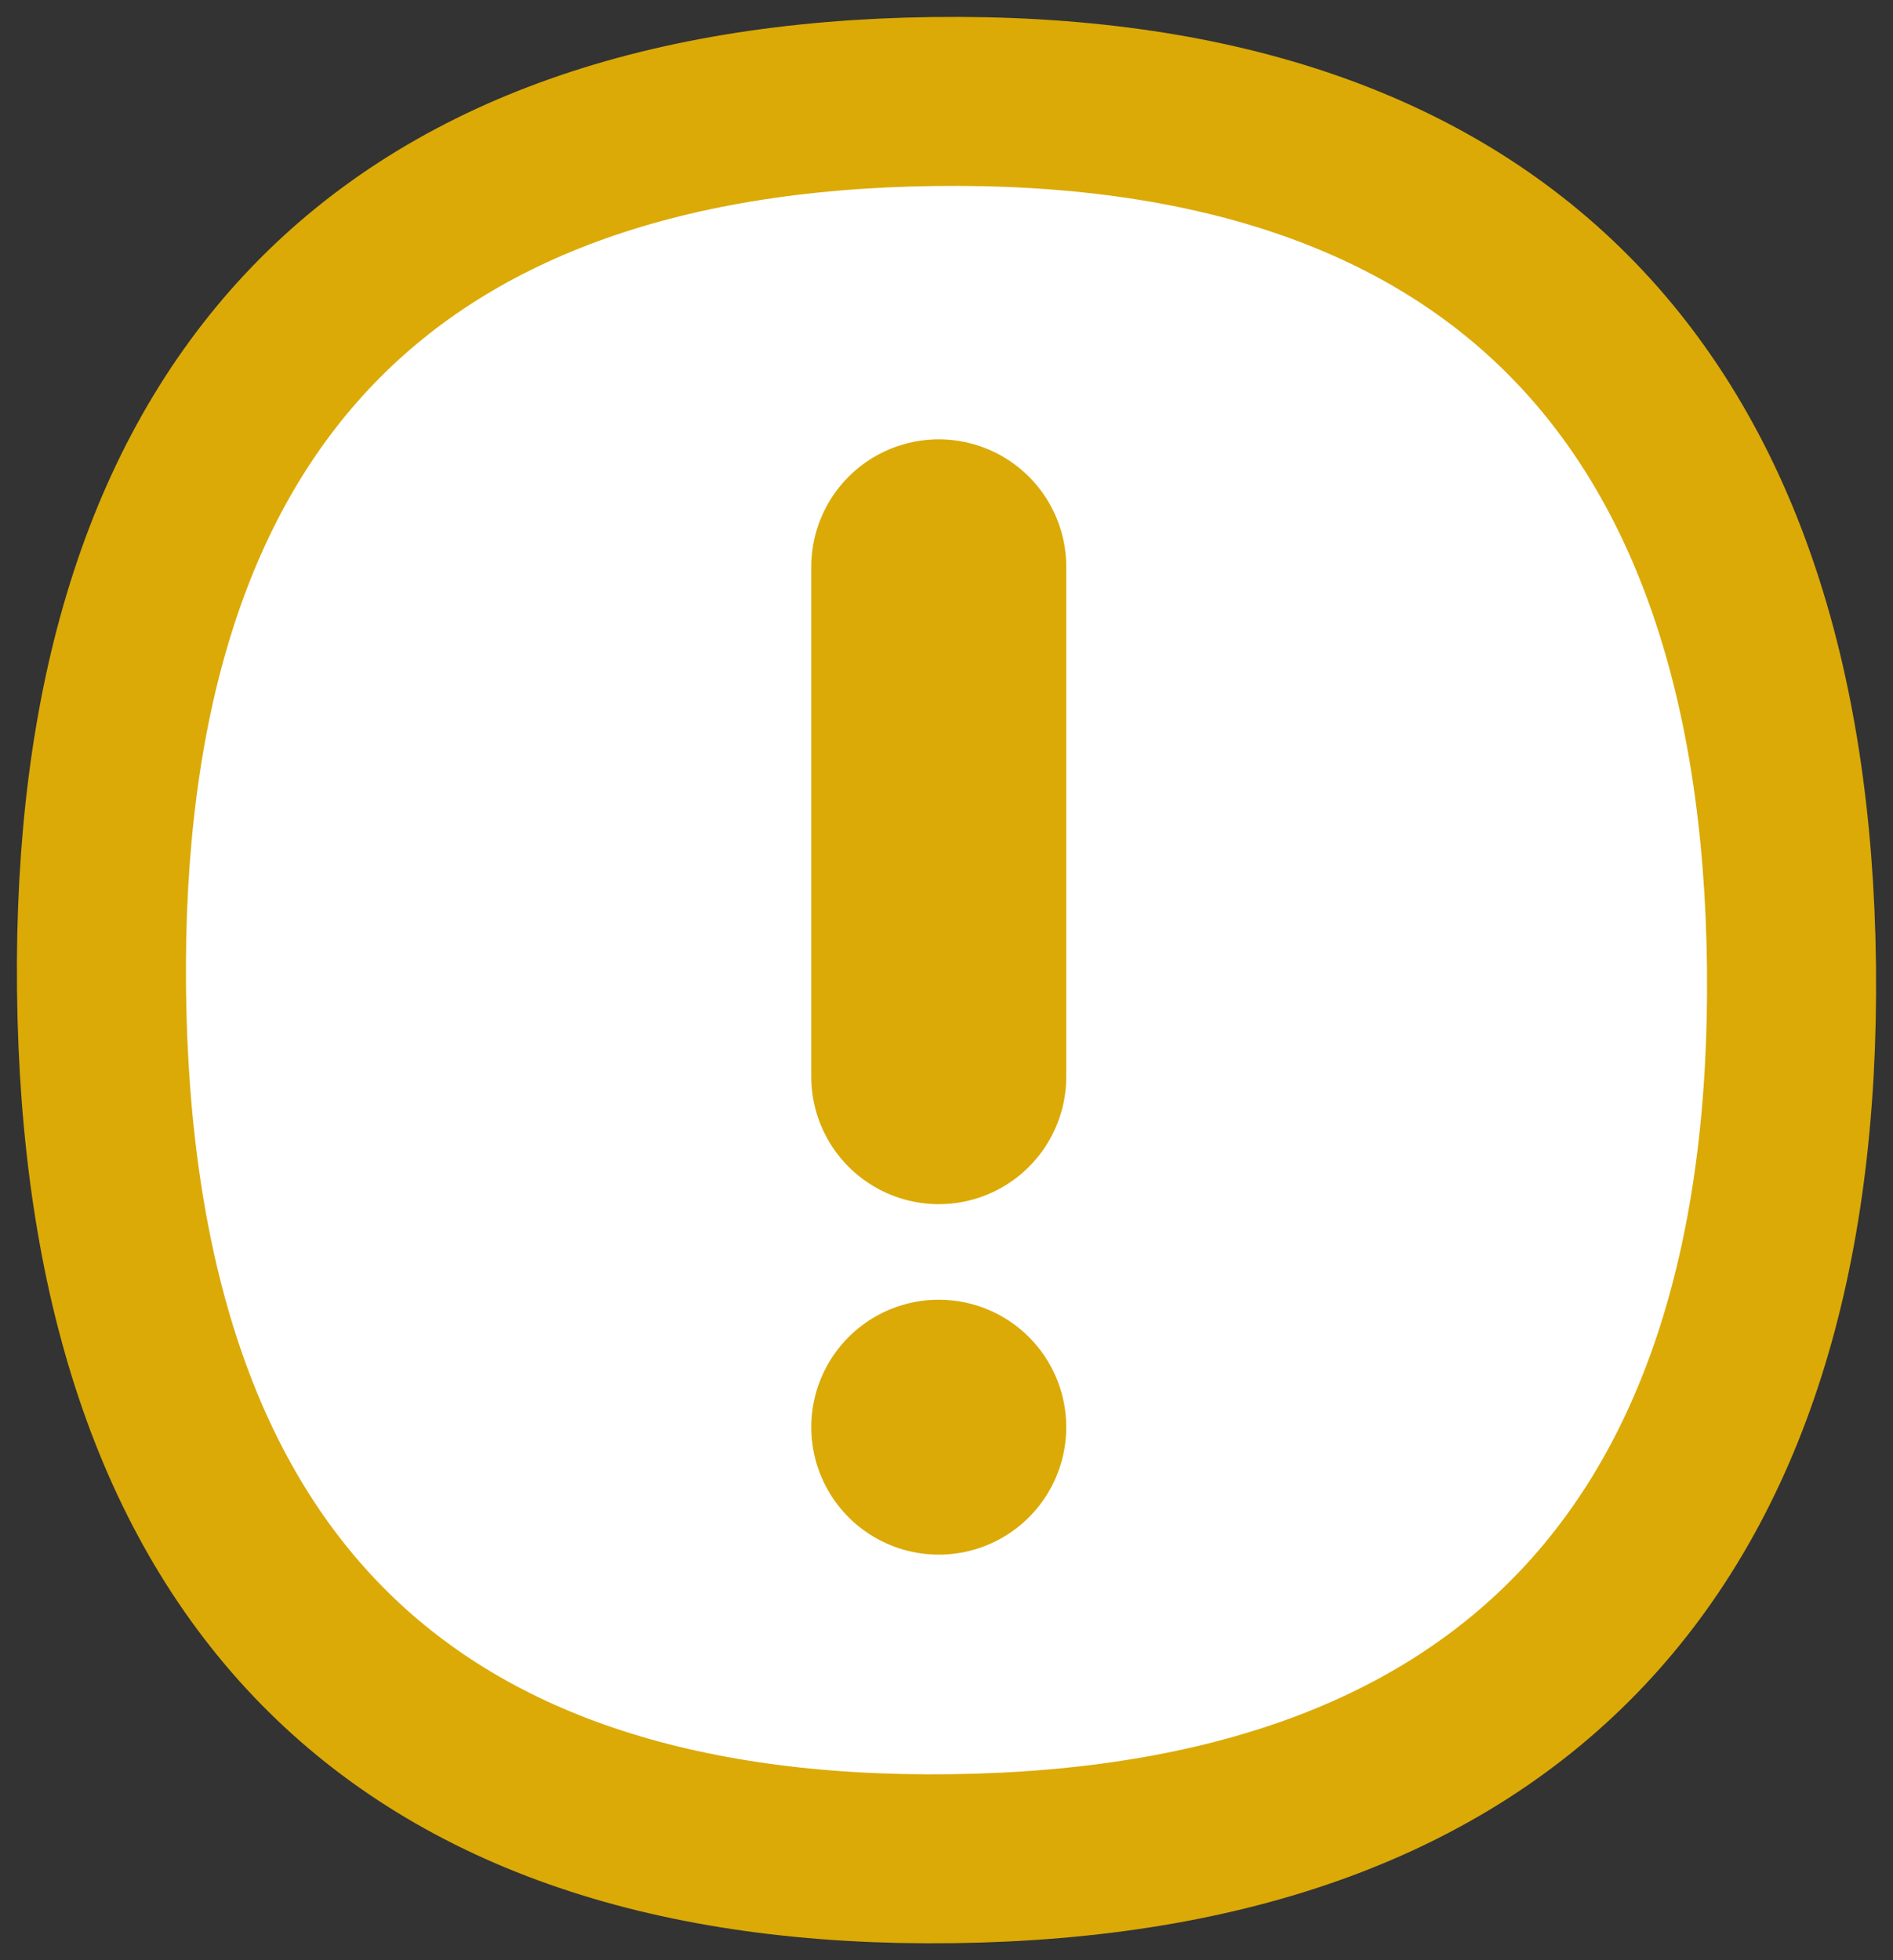 <svg width="56" height="58" viewBox="0 0 56 58" fill="none" xmlns="http://www.w3.org/2000/svg">
<rect x="0" y="0" width="56" height="58" fill="#333333" stroke="none"/>
<path d="M27.612 3.004C11.2 3.219 2.82 12.174 3.003 29.269C3.186 46.483 11.758 55.212 28.17 54.996C44.581 54.781 53.18 45.822 52.997 28.608C52.81 11.518 44.024 2.788 27.612 3.004Z" fill="white" stroke="#DBAA07" stroke-width="5"/>
<line x1="27.771" y1="16.771" x2="27.771" y2="31.858" stroke="#DBAA07" stroke-width="7.543" stroke-linecap="round"/>
<line x1="27.771" y1="42.228" x2="27.771" y2="42.228" stroke="#DBAA07" stroke-width="7.543" stroke-linecap="round"/>
</svg>
